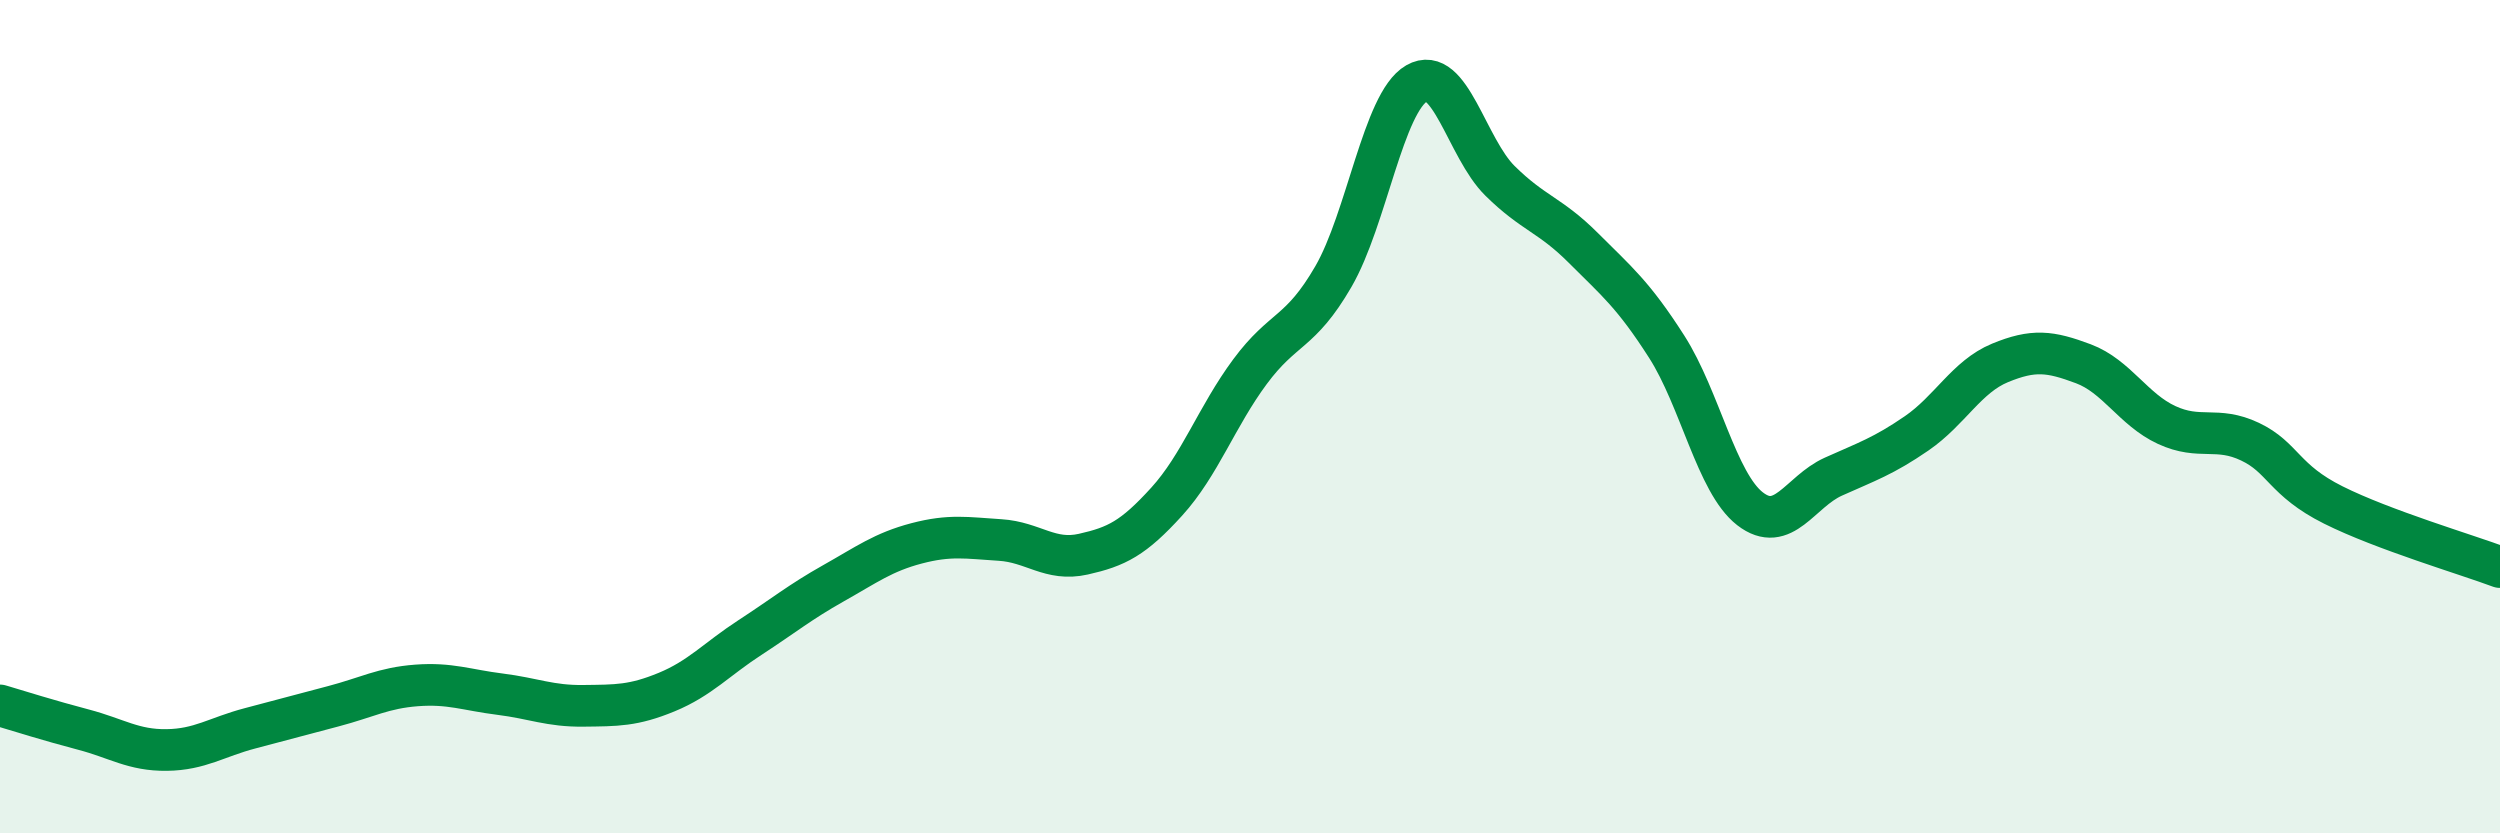 
    <svg width="60" height="20" viewBox="0 0 60 20" xmlns="http://www.w3.org/2000/svg">
      <path
        d="M 0,16.93 C 0.4,17.05 1.2,17.3 2,17.51 C 2.8,17.72 3.2,18.01 4,18 C 4.8,17.99 5.2,17.69 6,17.48 C 6.8,17.27 7.2,17.16 8,16.95 C 8.8,16.74 9.2,16.51 10,16.45 C 10.8,16.39 11.2,16.56 12,16.66 C 12.8,16.76 13.2,16.95 14,16.94 C 14.8,16.93 15.2,16.94 16,16.61 C 16.8,16.28 17.2,15.82 18,15.3 C 18.8,14.78 19.2,14.45 20,14 C 20.8,13.55 21.2,13.25 22,13.04 C 22.8,12.83 23.2,12.91 24,12.96 C 24.8,13.01 25.2,13.48 26,13.3 C 26.8,13.12 27.2,12.92 28,12.04 C 28.8,11.16 29.2,10 30,8.92 C 30.8,7.84 31.2,8.02 32,6.64 C 32.8,5.26 33.2,2.46 34,2 C 34.8,1.54 35.2,3.55 36,4.34 C 36.8,5.13 37.2,5.15 38,5.95 C 38.8,6.75 39.2,7.07 40,8.32 C 40.8,9.57 41.2,11.59 42,12.21 C 42.8,12.83 43.2,11.8 44,11.44 C 44.8,11.08 45.2,10.95 46,10.4 C 46.8,9.85 47.2,9.04 48,8.71 C 48.8,8.38 49.2,8.43 50,8.73 C 50.8,9.03 51.2,9.83 52,10.2 C 52.8,10.57 53.2,10.22 54,10.6 C 54.8,10.98 54.8,11.52 56,12.12 C 57.2,12.72 59.2,13.31 60,13.61L60 20L0 20Z"
        fill="#008740"
        opacity="0.1"
        stroke-linecap="round"
        stroke-linejoin="round"
      />
      <path
        d="M 0,16.93 C 0.4,17.05 1.2,17.3 2,17.51 C 2.8,17.72 3.2,18.01 4,18 C 4.8,17.99 5.2,17.69 6,17.48 C 6.8,17.27 7.2,17.16 8,16.95 C 8.8,16.74 9.2,16.51 10,16.45 C 10.8,16.39 11.2,16.56 12,16.66 C 12.8,16.76 13.2,16.95 14,16.94 C 14.8,16.93 15.2,16.94 16,16.61 C 16.8,16.28 17.2,15.82 18,15.3 C 18.8,14.78 19.2,14.45 20,14 C 20.8,13.55 21.2,13.25 22,13.04 C 22.8,12.83 23.2,12.91 24,12.96 C 24.8,13.01 25.2,13.48 26,13.3 C 26.8,13.12 27.2,12.92 28,12.04 C 28.8,11.16 29.2,10 30,8.92 C 30.8,7.84 31.2,8.02 32,6.64 C 32.8,5.26 33.2,2.46 34,2 C 34.8,1.54 35.2,3.55 36,4.34 C 36.8,5.13 37.2,5.15 38,5.95 C 38.8,6.75 39.2,7.07 40,8.32 C 40.8,9.57 41.2,11.59 42,12.21 C 42.8,12.83 43.2,11.8 44,11.44 C 44.8,11.08 45.2,10.95 46,10.4 C 46.8,9.85 47.2,9.04 48,8.71 C 48.8,8.38 49.2,8.43 50,8.73 C 50.8,9.03 51.2,9.83 52,10.2 C 52.8,10.57 53.2,10.22 54,10.6 C 54.8,10.98 54.8,11.52 56,12.12 C 57.2,12.72 59.2,13.31 60,13.61"
        stroke="#008740"
        stroke-width="1"
        fill="none"
        stroke-linecap="round"
        stroke-linejoin="round"
      />
    </svg>
  